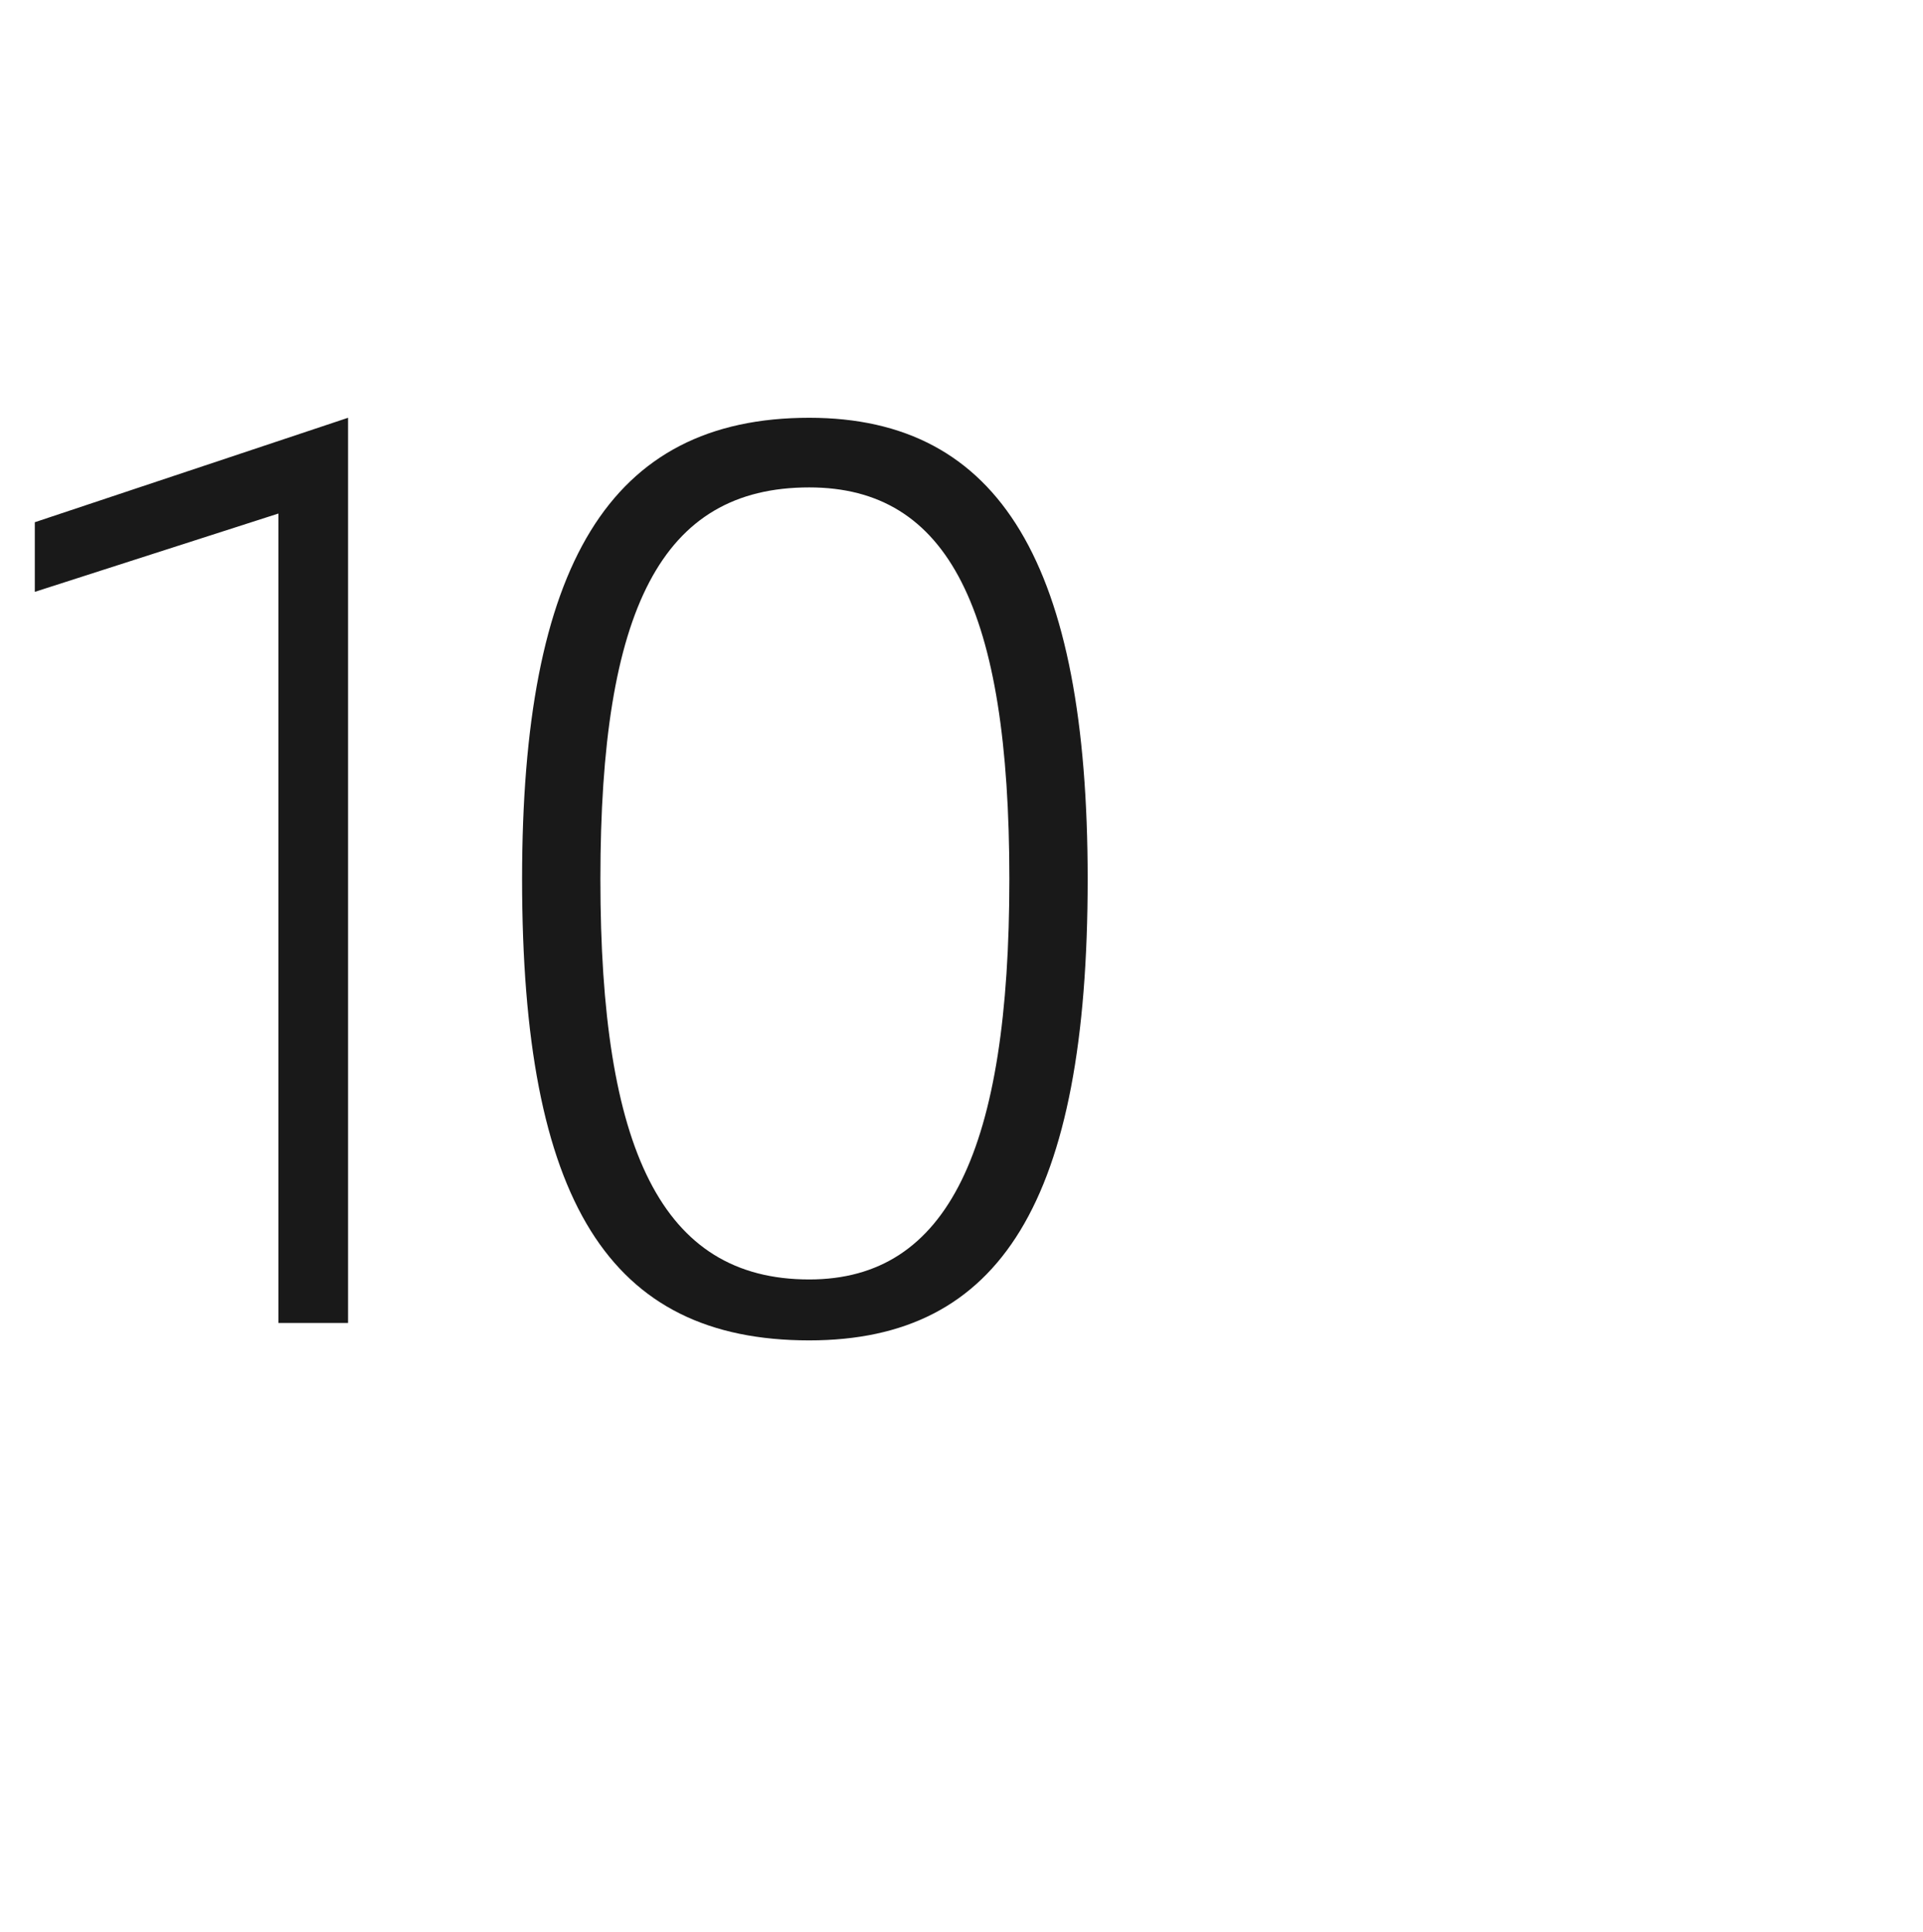 <?xml version="1.0" standalone="no"?><!DOCTYPE svg PUBLIC "-//W3C//DTD SVG 1.1//EN" "http://www.w3.org/Graphics/SVG/1.1/DTD/svg11.dtd"><svg xmlns="http://www.w3.org/2000/svg" version="1.1" width="22.1px" height="22.2px" viewBox="0 -5 22.1 22.2" style="top:-5px"><desc>10</desc><defs/><g id="Polygon187686"><path d="m.4 1L4-.2v10.4h-.8V.9l-2.8.9v-.8zM6 5.1C6 1.5 7-.2 9.3-.2c2.2 0 3.2 1.7 3.2 5.3c0 3.7-1 5.3-3.2 5.3C7 10.4 6 8.8 6 5.1zm5.6 0C11.6 2 10.9.6 9.3.6C7.6.6 6.9 2 6.9 5.1c0 3.1.7 4.6 2.4 4.6c1.6 0 2.3-1.5 2.3-4.6z" stroke="none" fill="#191919"/></g></svg>